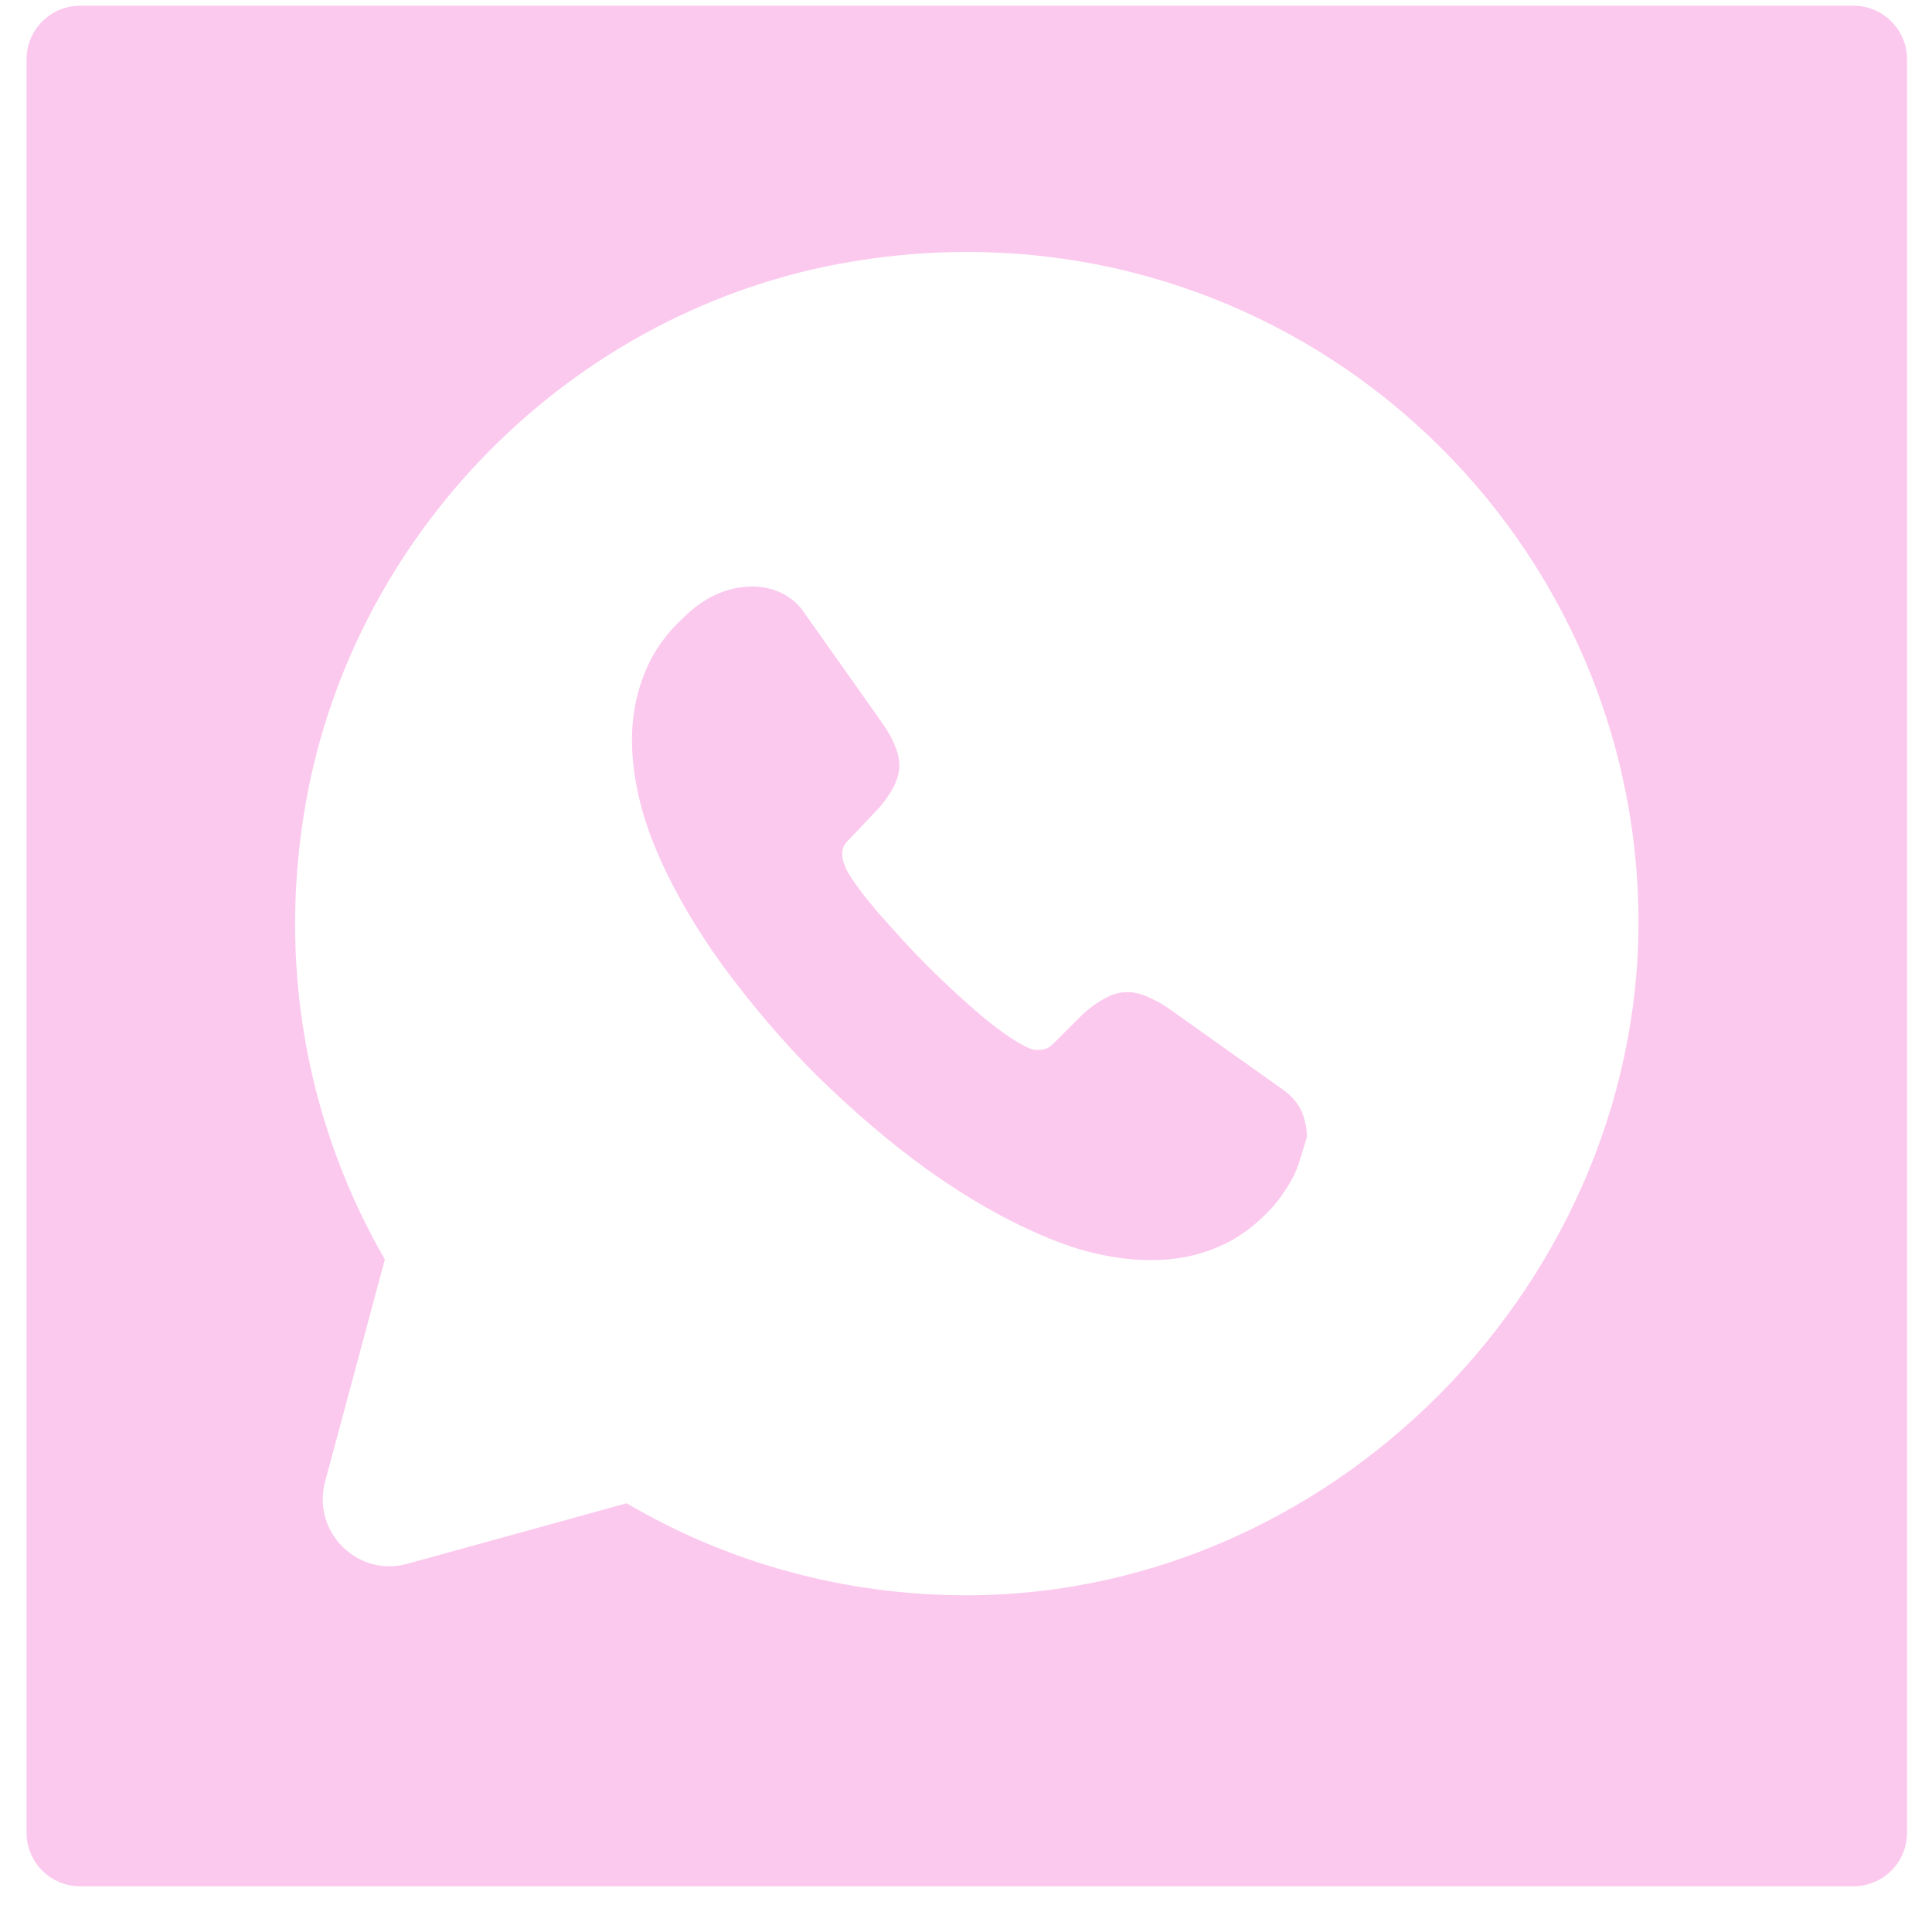 <?xml version="1.0" encoding="UTF-8"?> <svg xmlns="http://www.w3.org/2000/svg" width="72" height="71" viewBox="0 0 72 71" fill="none"><path fill-rule="evenodd" clip-rule="evenodd" d="M2.988 0.213C1.884 0.213 0.988 1.108 0.988 2.213V68.296C0.988 69.4 1.884 70.296 2.988 70.296H69.071C70.175 70.296 71.071 69.4 71.071 68.296V2.213C71.071 1.108 70.175 0.213 69.071 0.213H2.988ZM31.787 9.742C46.98 7.239 60.17 18.427 61.021 32.944C61.847 47.01 50.133 59.45 36.017 59.45C31.386 59.45 27.056 58.198 23.352 56.021L15.193 58.273C13.341 58.799 11.614 57.097 12.114 55.22L14.342 46.935C11.614 42.205 10.362 36.473 11.313 30.416C12.94 19.954 21.325 11.469 31.787 9.742ZM47.405 45.008C47.755 44.608 48.031 44.182 48.256 43.732C48.381 43.451 48.467 43.16 48.55 42.878C48.601 42.707 48.65 42.54 48.706 42.38C48.706 42.03 48.631 41.729 48.506 41.404C48.356 41.104 48.131 40.828 47.806 40.603L43.651 37.65C43.35 37.424 43.05 37.274 42.775 37.149C42.499 37.024 42.249 36.974 41.999 36.974C41.673 36.974 41.398 37.074 41.098 37.249C40.822 37.399 40.522 37.625 40.197 37.95L39.246 38.901C39.096 39.051 38.945 39.126 38.72 39.126C38.595 39.126 38.495 39.126 38.395 39.076C38.357 39.064 38.319 39.045 38.282 39.026C38.244 39.007 38.207 38.989 38.169 38.976C37.744 38.751 37.193 38.375 36.542 37.825C35.867 37.249 35.216 36.648 34.54 35.973C33.889 35.322 33.289 34.646 32.713 33.995C32.162 33.345 31.762 32.819 31.537 32.394C31.512 32.318 31.486 32.243 31.436 32.143C31.411 32.043 31.387 31.943 31.387 31.843C31.387 31.643 31.436 31.492 31.587 31.342L32.538 30.341C32.838 30.041 33.063 29.741 33.239 29.44C33.414 29.14 33.514 28.839 33.514 28.539C33.514 28.289 33.464 28.038 33.339 27.763C33.239 27.488 33.063 27.212 32.838 26.887L29.935 22.782C29.709 22.457 29.409 22.232 29.084 22.082C28.758 21.931 28.408 21.856 28.058 21.856C27.131 21.856 26.256 22.232 25.455 23.033C24.779 23.658 24.303 24.359 24.003 25.135C23.703 25.886 23.552 26.712 23.552 27.563C23.552 28.864 23.853 30.241 24.453 31.668C25.054 33.094 25.88 34.521 26.906 35.948C27.957 37.374 29.109 38.751 30.41 40.052C31.712 41.329 33.063 42.505 34.515 43.556C35.942 44.583 37.368 45.409 38.82 46.034C40.247 46.66 41.623 46.96 42.9 46.96C43.776 46.96 44.602 46.81 45.353 46.485C46.103 46.184 46.779 45.684 47.405 45.008Z" fill="#FCC9EE"></path></svg> 